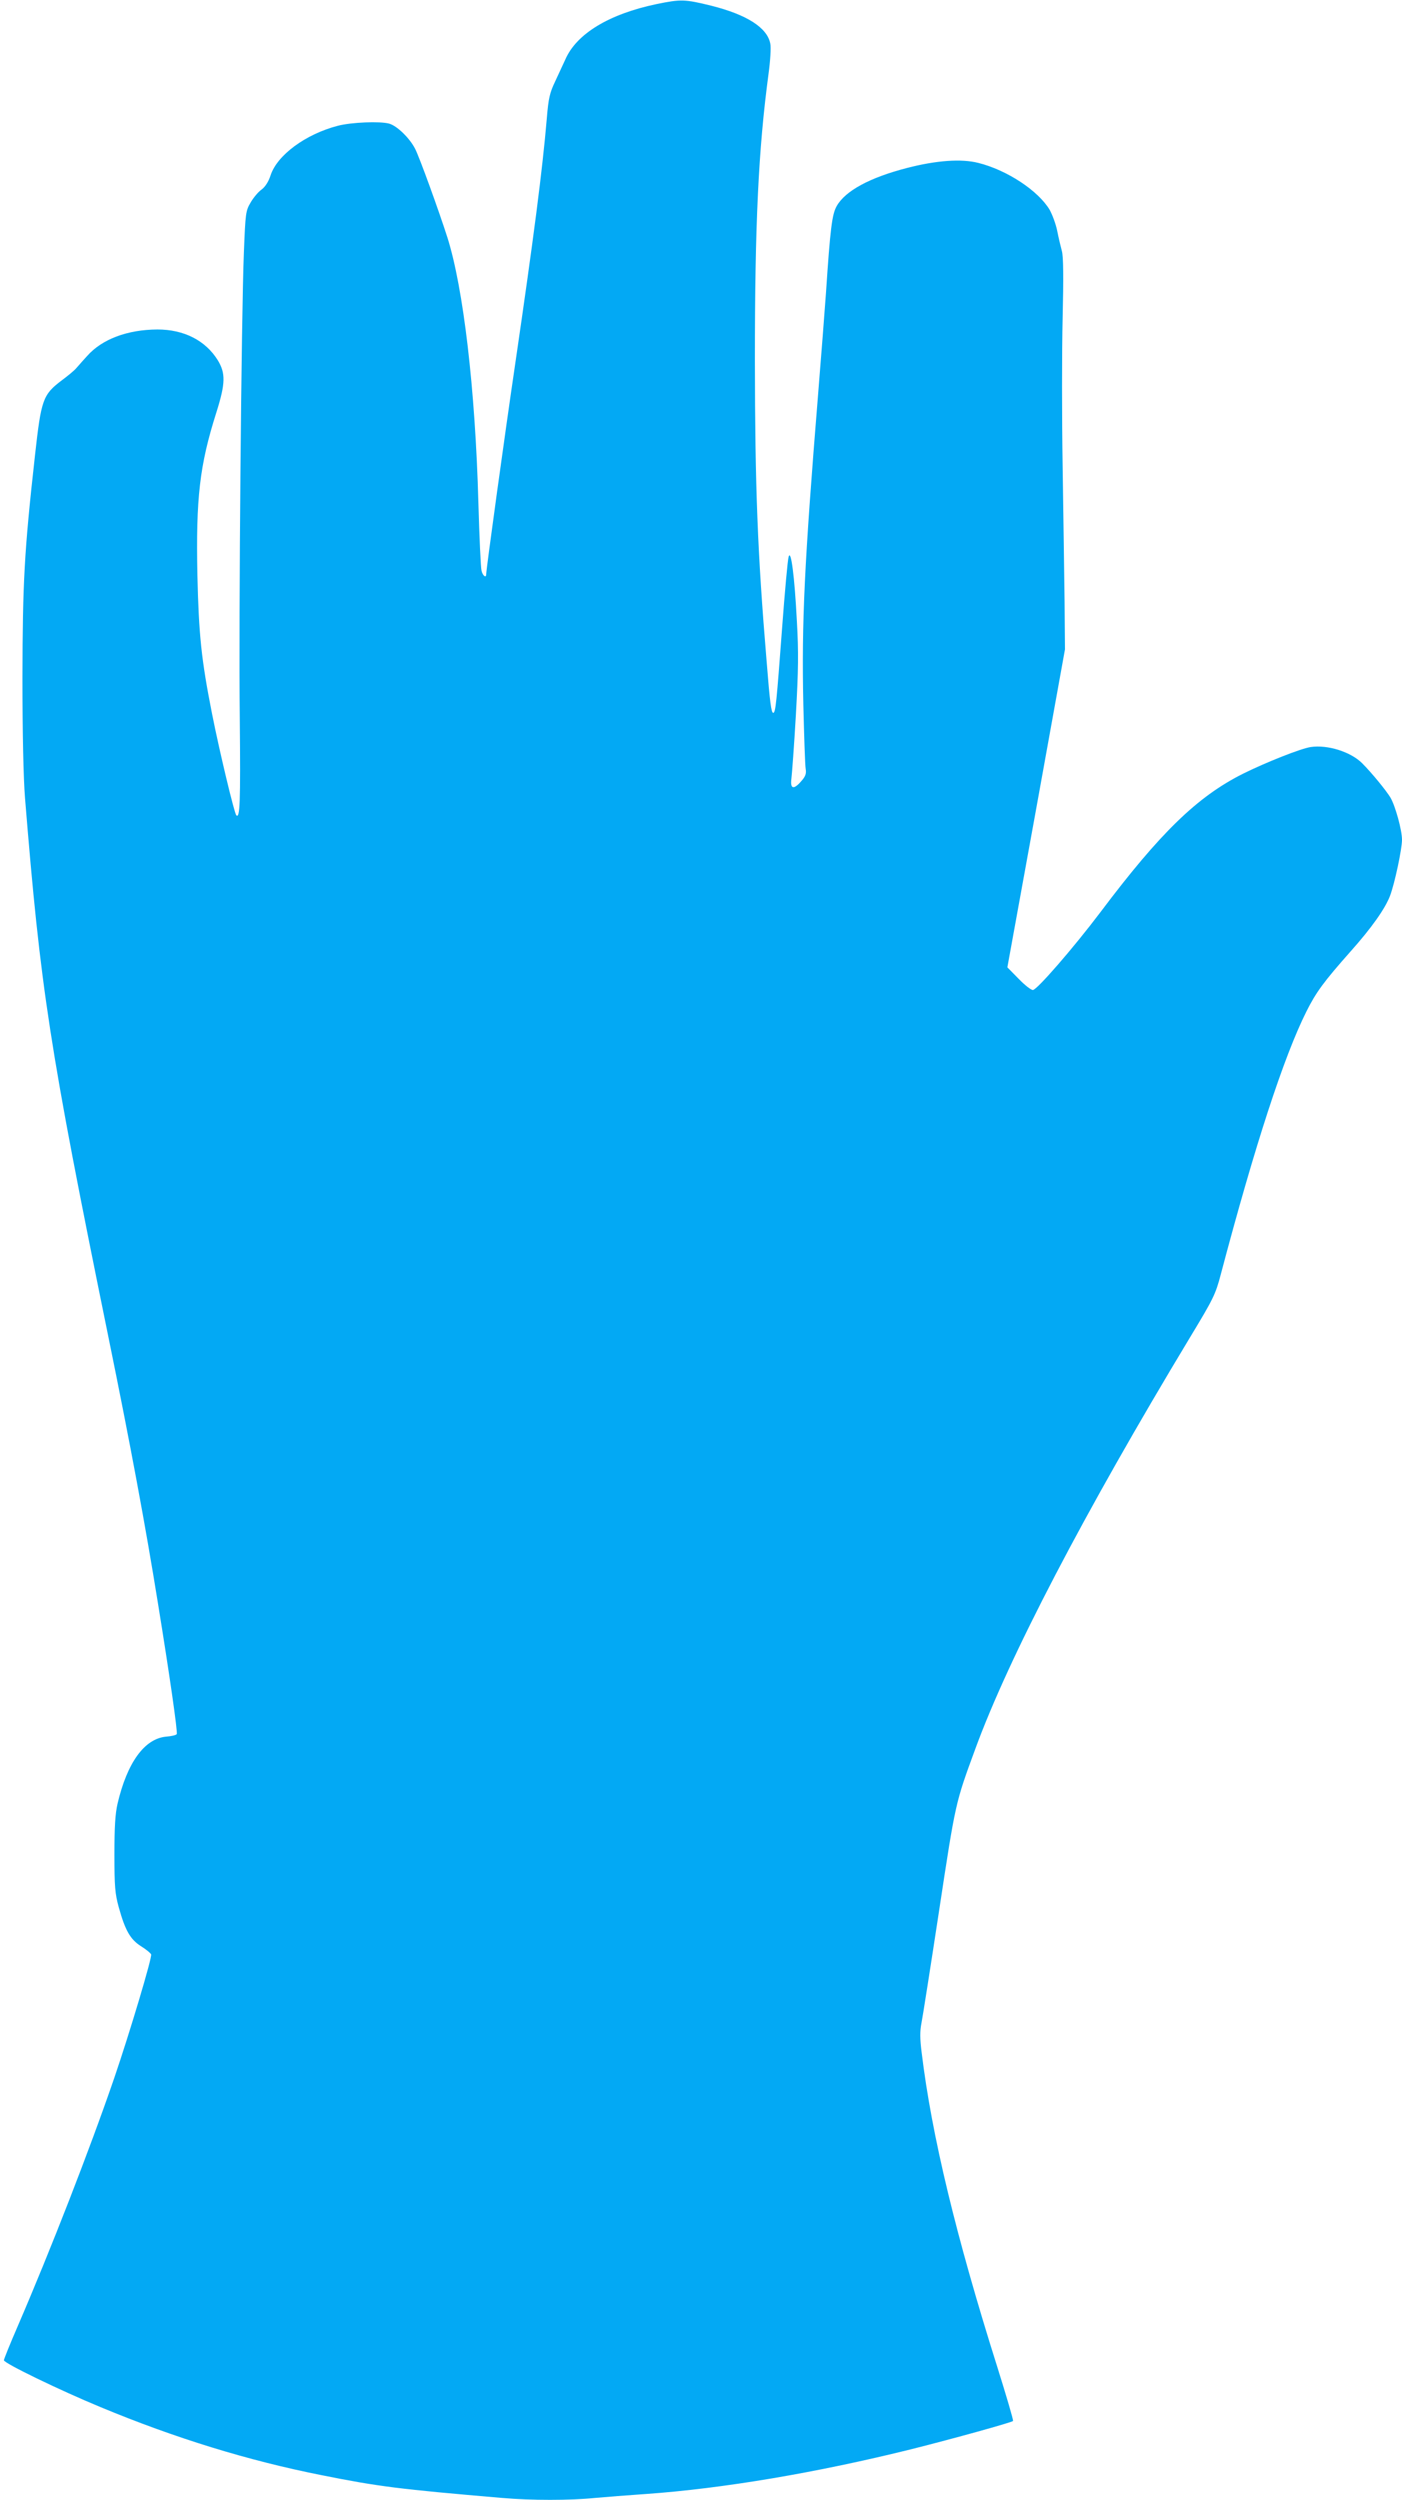 <?xml version="1.0" standalone="no"?>
<!DOCTYPE svg PUBLIC "-//W3C//DTD SVG 20010904//EN"
 "http://www.w3.org/TR/2001/REC-SVG-20010904/DTD/svg10.dtd">
<svg version="1.0" xmlns="http://www.w3.org/2000/svg"
 width="718pt" height="1280pt" viewBox="0 0 718 1280"
 preserveAspectRatio="xMidYMid meet">
<g transform="translate(0,1280) scale(0.1,-0.1)"
fill="#03a9f4" stroke="none">
<path d="M3362 12779 c-243 -51 -410 -152 -467 -284 -10 -22 -33 -71 -51 -110
-29 -61 -35 -86 -44 -195 -22 -259 -66 -600 -160 -1243 -54 -366 -150 -1062
-150 -1087 0 -22 -18 -8 -24 18 -4 15 -11 171 -16 347 -16 584 -77 1101 -159
1360 -45 140 -142 408 -165 453 -28 55 -93 118 -133 129 -47 13 -194 7 -263
-11 -165 -43 -310 -150 -344 -253 -11 -34 -28 -60 -47 -74 -16 -11 -41 -41
-55 -65 -26 -44 -27 -54 -35 -257 -13 -318 -27 -1880 -21 -2388 4 -430 1 -513
-18 -493 -10 10 -86 327 -124 519 -55 278 -68 405 -75 709 -8 396 11 563 97
834 47 149 48 201 7 268 -63 101 -173 157 -309 157 -155 -1 -284 -50 -360
-136 -26 -28 -52 -59 -60 -67 -7 -8 -38 -34 -69 -57 -98 -74 -106 -98 -138
-386 -55 -494 -63 -648 -64 -1137 0 -286 5 -515 13 -615 80 -984 124 -1274
427 -2760 113 -553 190 -967 254 -1365 59 -363 102 -661 96 -669 -2 -5 -27
-11 -55 -13 -111 -11 -199 -134 -248 -343 -12 -52 -16 -119 -16 -260 0 -164 3
-201 22 -270 33 -119 59 -165 114 -200 26 -16 49 -35 52 -42 6 -14 -110 -402
-189 -633 -126 -367 -325 -878 -494 -1270 -39 -90 -71 -169 -71 -175 0 -15
287 -154 495 -240 383 -159 756 -274 1135 -349 290 -58 395 -71 922 -116 147
-13 349 -13 475 0 54 5 170 14 258 20 397 28 877 109 1364 230 215 54 510 136
519 144 3 3 -34 128 -81 278 -211 668 -336 1186 -387 1609 -9 70 -9 110 -1
150 6 30 47 291 91 580 84 553 83 547 184 822 172 471 558 1210 1099 2107 121
200 132 222 159 325 175 662 323 1115 438 1345 50 100 89 153 228 310 107 120
176 218 201 284 24 64 61 239 61 286 0 50 -34 173 -59 216 -23 38 -97 128
-145 176 -59 59 -178 96 -264 83 -51 -8 -226 -77 -347 -137 -233 -117 -423
-301 -729 -708 -139 -184 -325 -398 -346 -399 -9 -1 -42 25 -73 57 l-58 59
148 814 147 814 -2 245 c-2 135 -6 448 -10 695 -4 248 -4 587 0 755 5 208 4
318 -4 345 -6 22 -17 69 -24 104 -7 35 -25 82 -38 106 -58 98 -218 204 -366
241 -87 22 -214 13 -365 -26 -190 -49 -316 -117 -360 -195 -24 -42 -33 -114
-55 -445 -6 -85 -24 -317 -40 -515 -71 -875 -85 -1171 -76 -1590 4 -165 9
-314 12 -331 4 -24 0 -38 -21 -62 -40 -47 -59 -43 -52 11 3 24 14 172 23 328
13 231 14 320 5 479 -12 230 -30 368 -42 330 -5 -14 -20 -180 -34 -370 -28
-375 -33 -430 -45 -430 -10 0 -17 50 -34 265 -47 562 -59 887 -60 1540 0 699
18 1080 70 1468 9 65 13 134 9 153 -15 82 -120 149 -303 195 -135 33 -154 34
-280 8z"/>
</g>
</svg>
